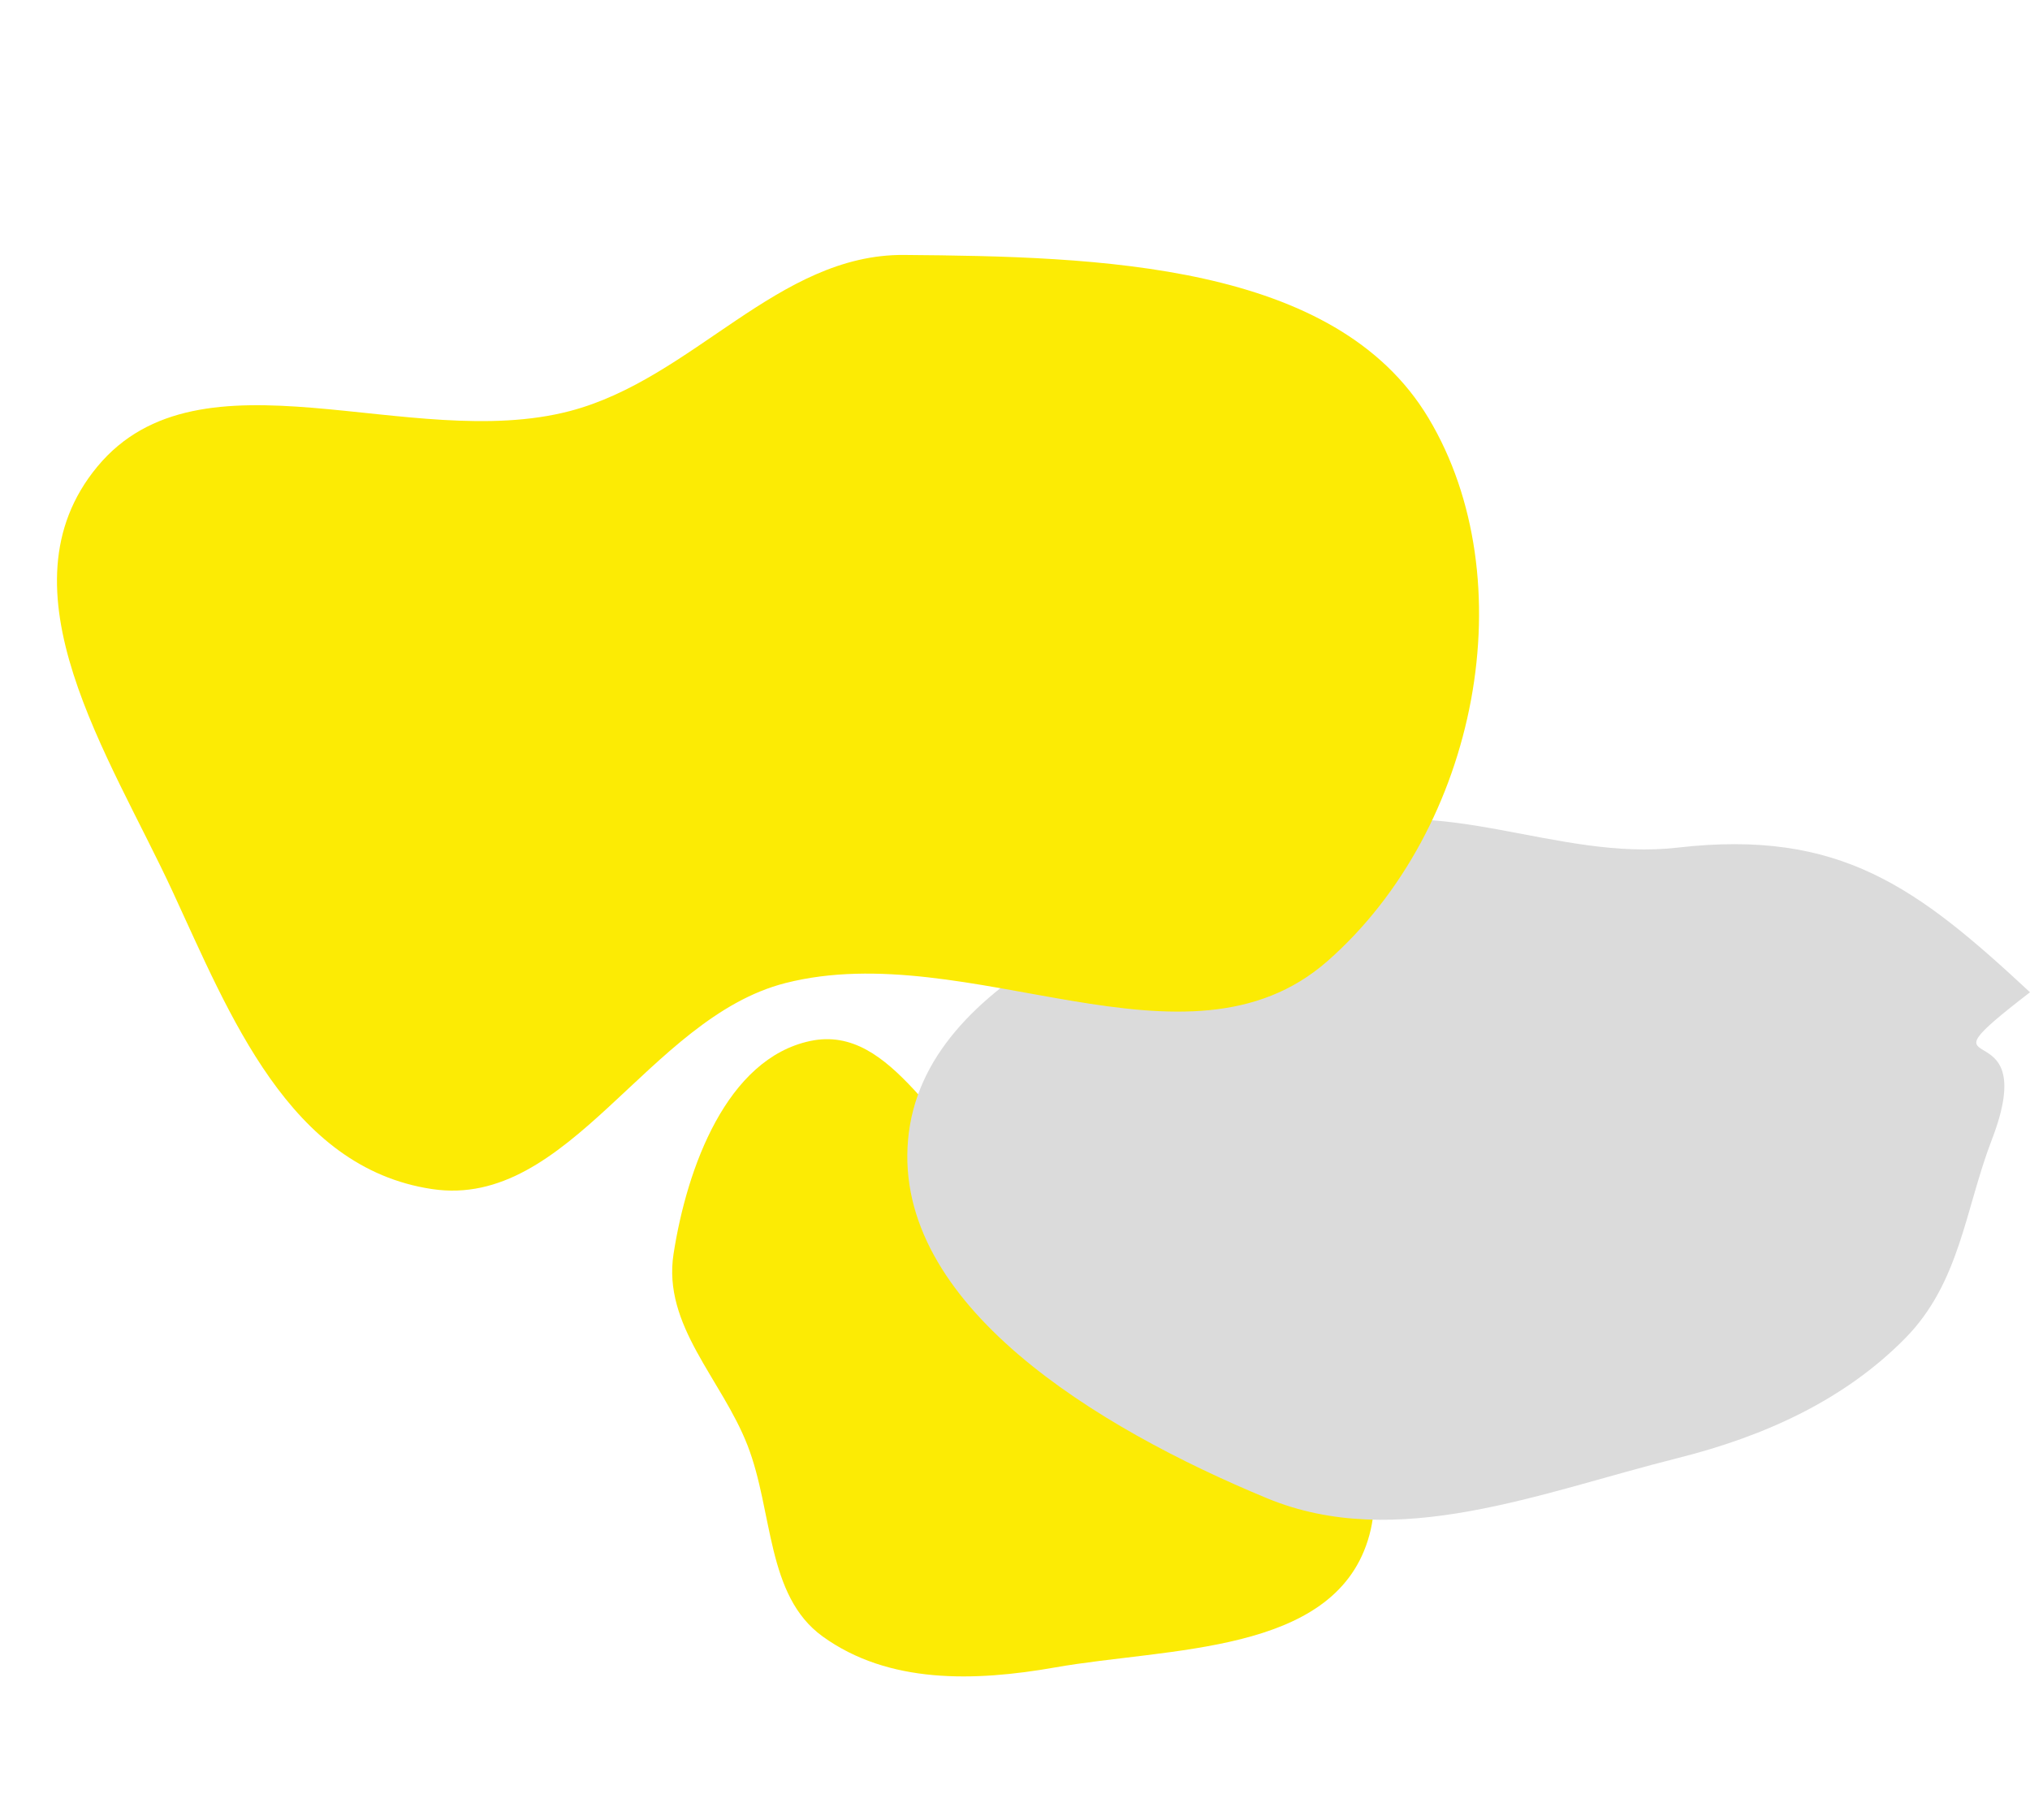 <svg width="1197" height="1073" viewBox="0 0 1197 1073" fill="none" xmlns="http://www.w3.org/2000/svg">
<path fill-rule="evenodd" clip-rule="evenodd" d="M595.524 697.137C551.956 672.719 527.199 603.215 477.727 613.726C428.547 624.176 405.072 688.253 397.156 739.285C390.617 781.445 425.54 813.026 440.759 852.056C456.011 891.169 451.709 940.692 485.092 964.79C523.934 992.831 574.562 991.423 622.199 983.035C689.514 971.182 785.347 975.38 806.53 908.191C828.08 839.834 748.333 786.888 699.451 737.995C671.927 710.464 629.299 716.067 595.524 697.137Z" fill="#FCEB04"/>
<path fill-rule="evenodd" clip-rule="evenodd" d="M989.212 859.643C1041.35 846.574 1087.89 824.973 1123.31 789.083C1155.79 756.175 1158.65 713.118 1174.49 671.928C1205.69 590.791 1123.31 641.771 1197 584.994C1130.68 523.355 1085.21 488.674 989.212 499.718C918.008 507.909 848.064 466.068 782.192 491.068C679.822 529.918 544.111 574.715 535.443 671.928C526.79 768.986 646.504 841.683 747.216 883.345C823.48 914.894 908.101 879.972 989.212 859.643Z" fill="#DBDBDB"/>
<path fill-rule="evenodd" clip-rule="evenodd" d="M336.058 242.329C408.914 223.212 458.599 149.705 533.093 150.306C647.805 151.231 787.345 154.814 842.28 246.41C899.227 341.361 872.14 488.069 782.767 566.603C699.695 639.6 571.432 552 463.143 579.567C382.03 600.217 335.846 713.155 254.759 701.02C170.48 688.408 135.345 598.02 101.725 525.481C64.76 445.726 -2.32 347.255 57.369 275.131C118.311 201.493 241.588 267.117 336.058 242.329Z" fill="#FCEB04"/>
</svg>
